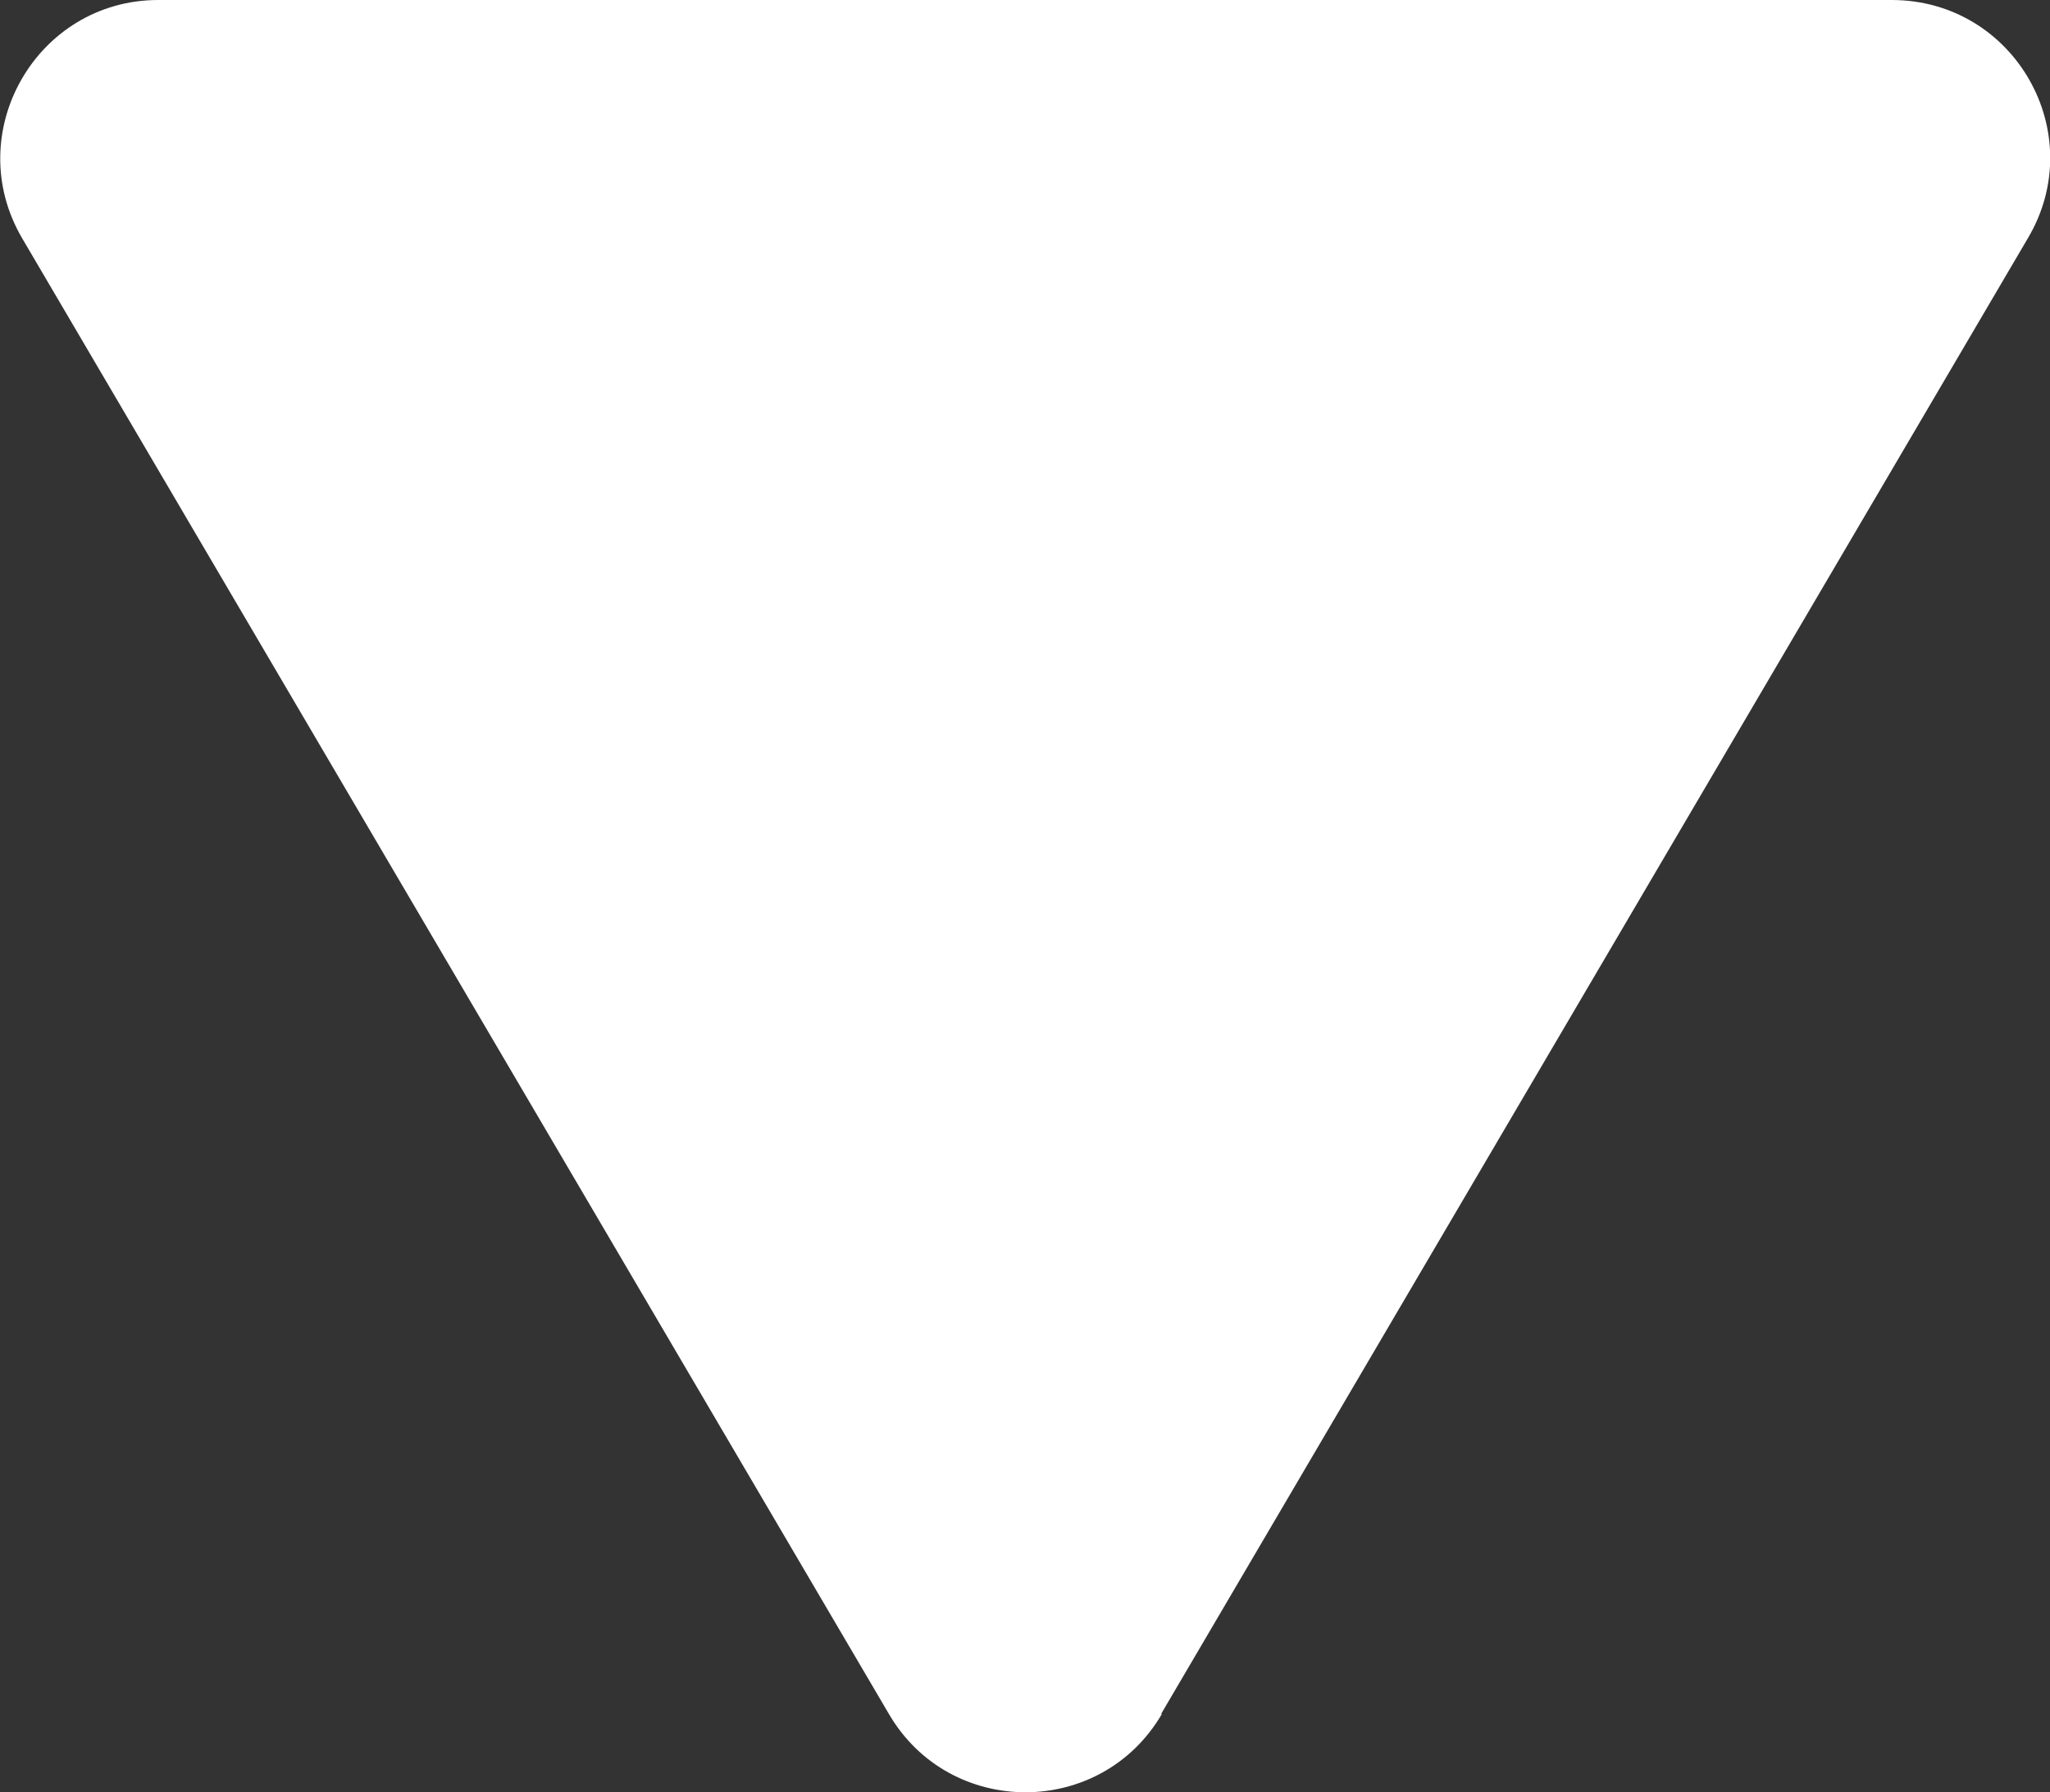 <?xml version="1.0" encoding="UTF-8"?><svg id="_レイヤー_2" xmlns="http://www.w3.org/2000/svg" viewBox="0 0 25.9 22.64"><rect x="0" y="0" width="25.9" height="22.64" fill="#333333" stroke="none"/><defs><style>.cls-1{fill:#fff;stroke-width:0px;}</style></defs><g id="_レイヤー_1-2"><path class="cls-1" d="M14.68,21.65c-.77,1.32-2.68,1.32-3.45,0L.28,3.01C-.5,1.68.46,0,2,0h21.9c1.55,0,2.51,1.68,1.72,3.01l-10.95,18.64Z"/></g></svg>